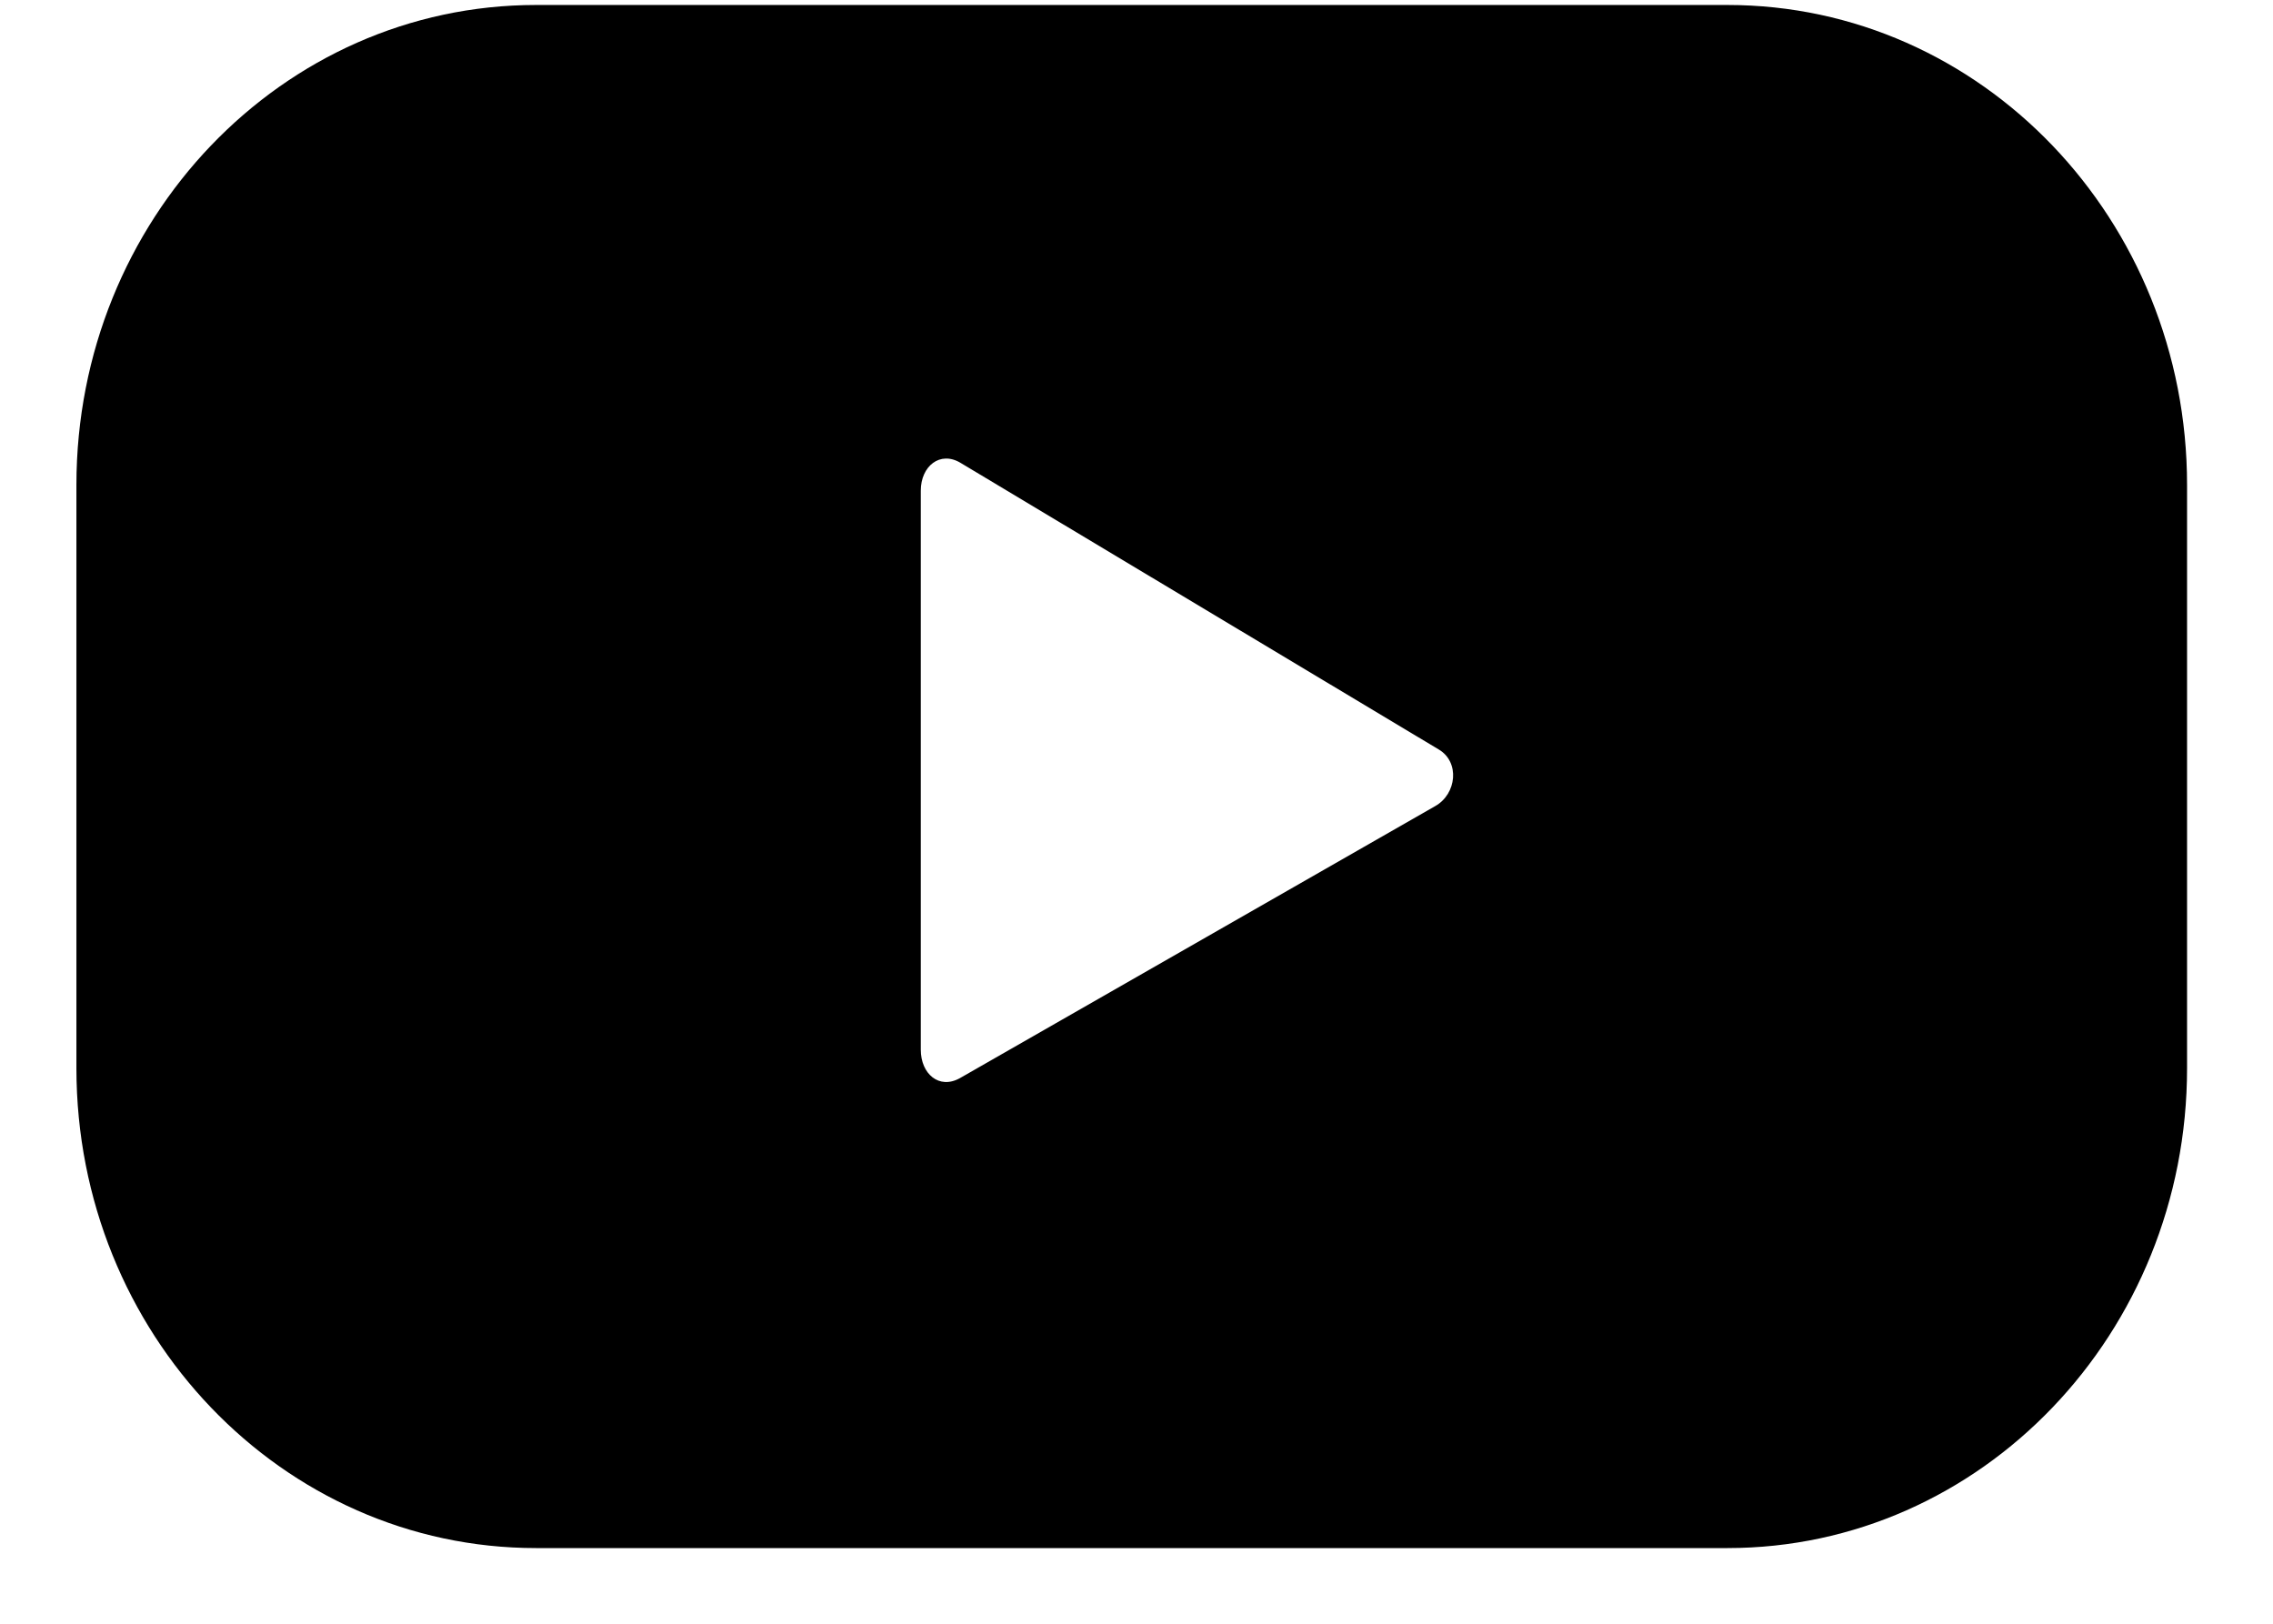 <svg width="21" height="15" xmlns="http://www.w3.org/2000/svg"><path d="M20.206 4.48c0-2.449-1.9-4.434-4.246-4.434H4.952C2.606.046.706 2.031.706 4.48v5.388c0 2.448 1.9 4.433 4.246 4.433H15.96c2.346 0 4.246-1.985 4.246-4.433V4.48zm-6.945 2.966L8.868 9.96c-.192.107-.361-.04-.361-.263V4.533c0-.227.178-.37.366-.258l4.42 2.649c.196.116.165.41-.032.522z" fill-rule="evenodd"/></svg>